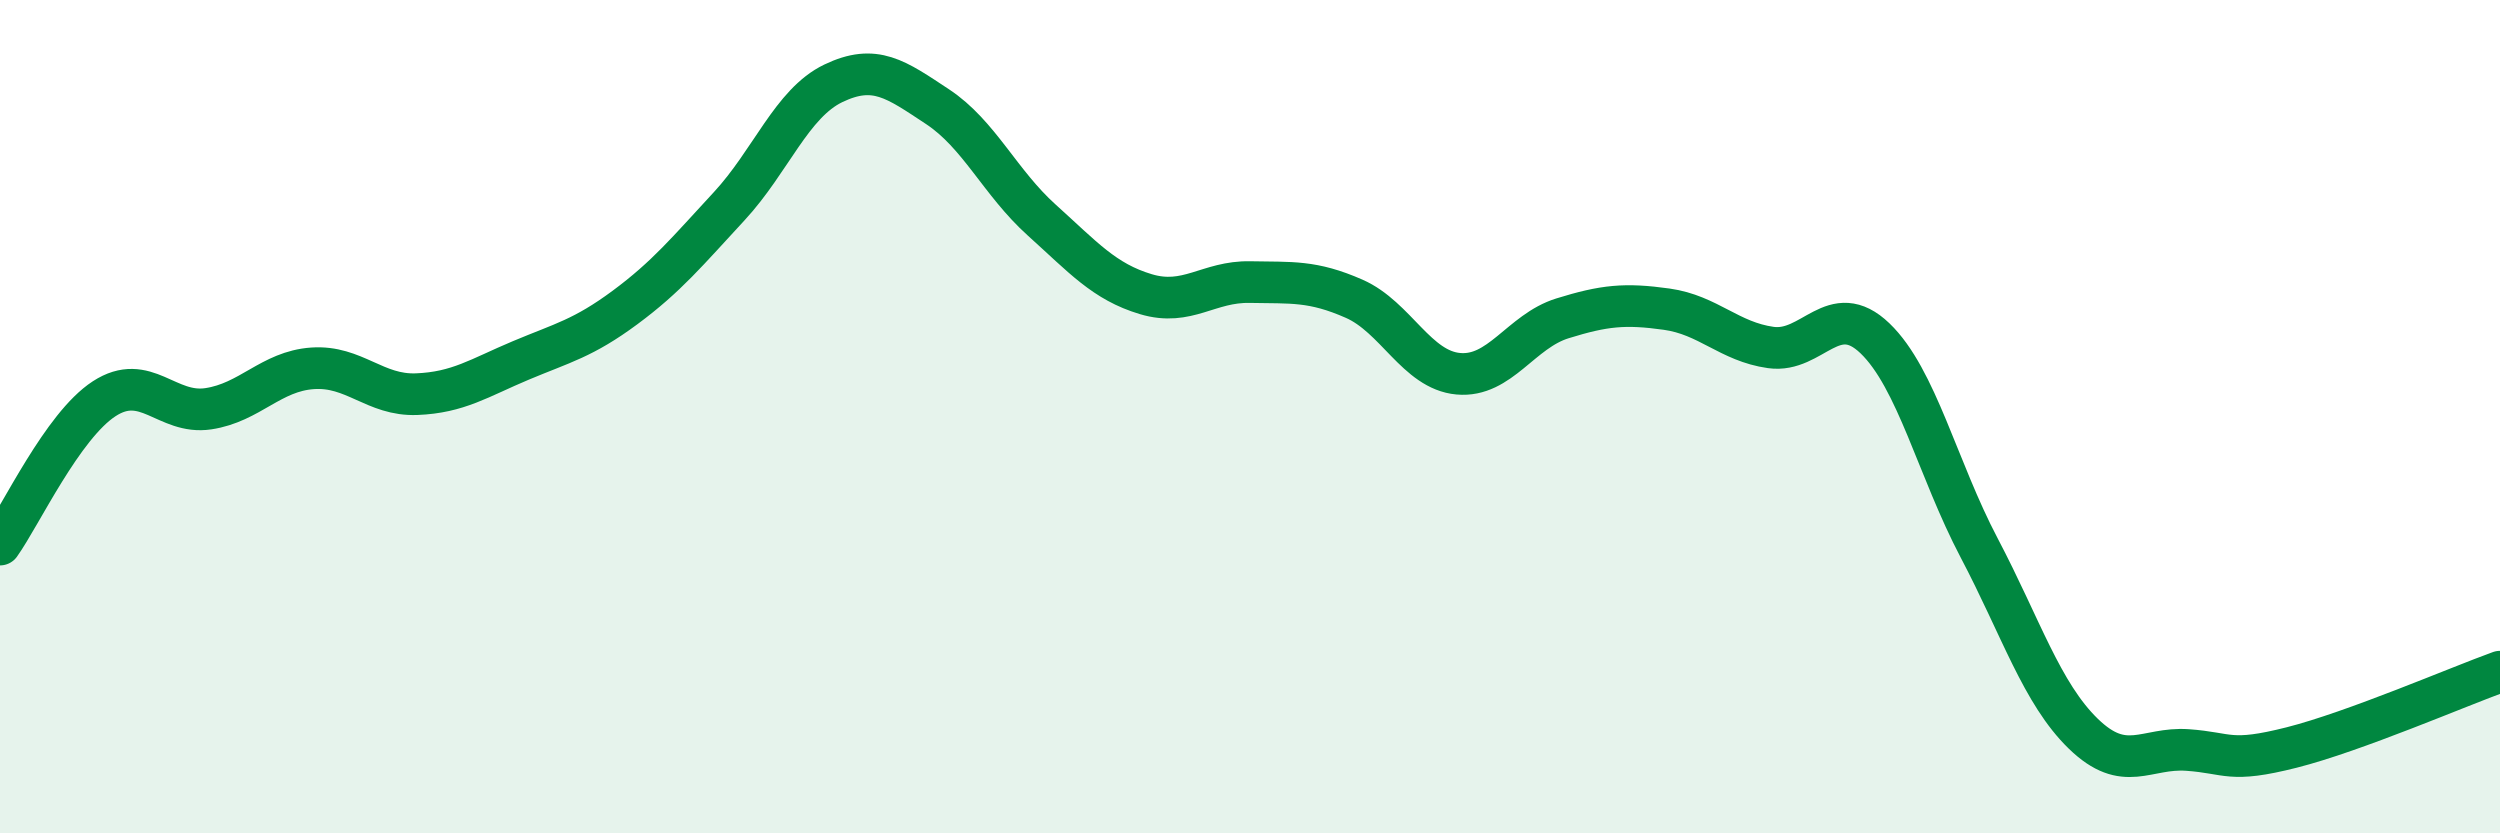 
    <svg width="60" height="20" viewBox="0 0 60 20" xmlns="http://www.w3.org/2000/svg">
      <path
        d="M 0,13.07 C 0.5,12.37 1.5,10.22 2.5,9.57 C 3.5,8.92 4,9.96 5,9.81 C 6,9.66 6.5,8.91 7.5,8.84 C 8.5,8.77 9,9.5 10,9.46 C 11,9.42 11.5,9.07 12.5,8.65 C 13.5,8.23 14,8.12 15,7.38 C 16,6.64 16.5,6.03 17.5,4.95 C 18.5,3.87 19,2.48 20,2 C 21,1.52 21.5,1.9 22.5,2.56 C 23.5,3.22 24,4.38 25,5.28 C 26,6.18 26.5,6.76 27.5,7.06 C 28.5,7.36 29,6.75 30,6.77 C 31,6.79 31.5,6.73 32.5,7.17 C 33.5,7.61 34,8.88 35,8.97 C 36,9.06 36.5,7.95 37.5,7.64 C 38.5,7.33 39,7.28 40,7.42 C 41,7.56 41.5,8.2 42.5,8.34 C 43.5,8.48 44,7.16 45,8.12 C 46,9.08 46.5,11.25 47.5,13.15 C 48.5,15.05 49,16.64 50,17.61 C 51,18.58 51.5,17.93 52.5,18 C 53.5,18.07 53.5,18.32 55,17.94 C 56.5,17.56 59,16.48 60,16.12L60 20L0 20Z"
        fill="#008740"
        opacity="0.1"
        stroke-linecap="round"
        stroke-linejoin="round"
      />
      <path
        d="M 0,13.07 C 0.5,12.37 1.5,10.22 2.5,9.57 C 3.5,8.92 4,9.96 5,9.81 C 6,9.66 6.5,8.91 7.5,8.84 C 8.5,8.77 9,9.5 10,9.46 C 11,9.42 11.5,9.07 12.5,8.65 C 13.5,8.23 14,8.12 15,7.38 C 16,6.64 16.5,6.03 17.5,4.95 C 18.5,3.87 19,2.48 20,2 C 21,1.52 21.5,1.9 22.5,2.56 C 23.5,3.22 24,4.38 25,5.28 C 26,6.18 26.5,6.76 27.5,7.06 C 28.5,7.36 29,6.75 30,6.77 C 31,6.79 31.5,6.73 32.5,7.17 C 33.5,7.61 34,8.88 35,8.97 C 36,9.06 36.5,7.95 37.5,7.64 C 38.5,7.33 39,7.28 40,7.42 C 41,7.56 41.5,8.2 42.5,8.34 C 43.5,8.48 44,7.16 45,8.12 C 46,9.08 46.5,11.25 47.5,13.15 C 48.5,15.05 49,16.64 50,17.61 C 51,18.58 51.5,17.93 52.5,18 C 53.5,18.07 53.5,18.32 55,17.94 C 56.5,17.56 59,16.48 60,16.12"
        stroke="#008740"
        stroke-width="1"
        fill="none"
        stroke-linecap="round"
        stroke-linejoin="round"
      />
    </svg>
  